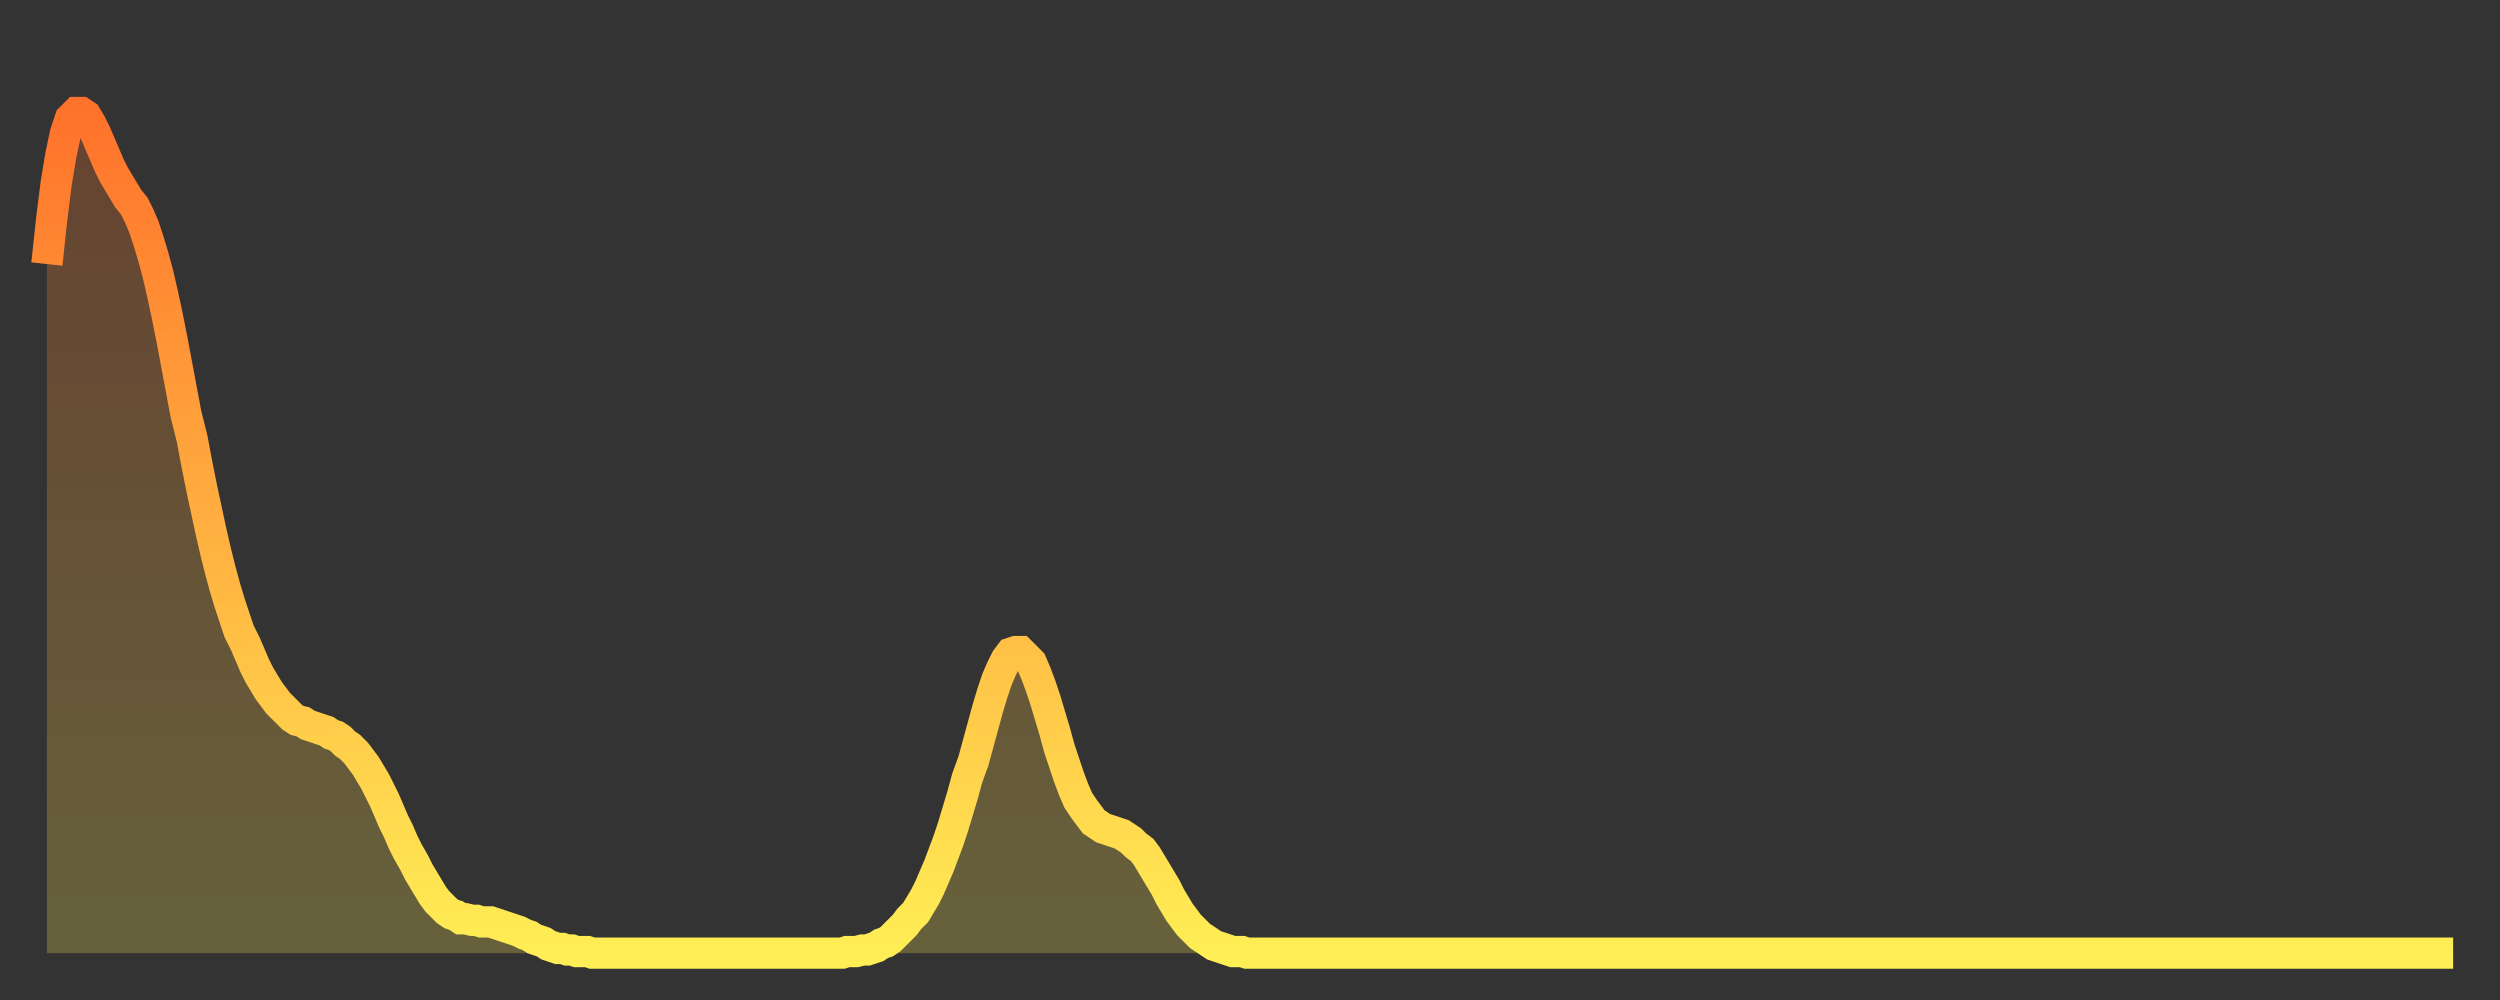 <?xml version="1.0" encoding="utf-8" ?>
<svg baseProfile="full" height="64" version="1.1" width="160" xmlns="http://www.w3.org/2000/svg" xmlns:ev="http://www.w3.org/2001/xml-events" xmlns:xlink="http://www.w3.org/1999/xlink"><rect width="100%" height="100%" fill="#333333" stroke="none"/><defs><linearGradient id="id1524800" x1="0" x2="0" y1="0" y2="1"><stop offset="0%" stop-color="#ff722b" /><stop offset="50%" stop-color="#ffb040" /><stop offset="100%" stop-color="#ffee55" /></linearGradient></defs><g transform="translate(3,3)"><g><path d="M 0.0 13.9 0.3 11.1 0.6 8.7 0.9 6.9 1.2 5.5 1.5 4.6 1.9 4.2 2.2 4.2 2.5 4.4 2.8 4.9 3.1 5.5 3.4 6.2 3.7 6.9 4.0 7.6 4.3 8.2 4.6 8.7 4.9 9.2 5.2 9.7 5.6 10.2 5.9 10.8 6.2 11.5 6.5 12.4 6.8 13.4 7.1 14.5 7.4 15.8 7.7 17.2 8.0 18.7 8.3 20.3 8.6 21.9 8.9 23.5 9.3 25.1 9.6 26.7 9.9 28.2 10.2 29.6 10.5 31.0 10.8 32.3 11.1 33.5 11.4 34.6 11.7 35.6 12.0 36.5 12.3 37.4 12.7 38.2 13.0 38.9 13.3 39.6 13.6 40.2 13.9 40.7 14.2 41.2 14.5 41.6 14.8 42.0 15.1 42.3 15.4 42.6 15.7 42.9 16.0 43.1 16.4 43.2 16.7 43.4 17.0 43.5 17.3 43.6 17.6 43.7 17.9 43.8 18.2 44.0 18.5 44.1 18.8 44.3 19.1 44.6 19.4 44.8 19.8 45.2 20.1 45.6 20.4 46.0 20.7 46.5 21.0 47.0 21.3 47.6 21.6 48.2 21.9 48.9 22.2 49.6 22.5 50.2 22.8 50.9 23.1 51.5 23.5 52.2 23.8 52.8 24.1 53.3 24.4 53.8 24.7 54.3 25.0 54.7 25.3 55.0 25.6 55.3 25.9 55.5 26.2 55.6 26.5 55.8 26.8 55.8 27.2 55.9 27.5 55.9 27.8 56.0 28.1 56.0 28.4 56.0 28.7 56.1 29.0 56.2 29.3 56.3 29.6 56.4 29.9 56.5 30.2 56.6 30.6 56.8 30.9 56.9 31.2 57.1 31.5 57.2 31.8 57.3 32.1 57.5 32.4 57.6 32.7 57.7 33.0 57.7 33.3 57.8 33.6 57.8 33.9 57.9 34.3 57.9 34.6 57.9 34.9 58.0 35.2 58.0 35.5 58.0 35.8 58.0 36.1 58.0 36.4 58.0 36.7 58.0 37.0 58.0 37.3 58.0 37.7 58.0 38.0 58.0 38.3 58.0 38.6 58.0 38.9 58.0 39.2 58.0 39.5 58.0 39.8 58.0 40.1 58.0 40.4 58.0 40.7 58.0 41.0 58.0 41.4 58.0 41.7 58.0 42.0 58.0 42.3 58.0 42.6 58.0 42.9 58.0 43.2 58.0 43.5 58.0 43.8 58.0 44.1 58.0 44.4 58.0 44.7 58.0 45.1 58.0 45.4 58.0 45.7 58.0 46.0 58.0 46.3 58.0 46.6 58.0 46.9 58.0 47.2 58.0 47.5 58.0 47.8 58.0 48.1 58.0 48.5 58.0 48.8 58.0 49.1 58.0 49.4 58.0 49.7 58.0 50.0 58.0 50.3 58.0 50.6 58.0 50.9 58.0 51.2 57.9 51.5 57.9 51.8 57.9 52.2 57.8 52.5 57.8 52.8 57.7 53.1 57.6 53.4 57.4 53.7 57.3 54.0 57.1 54.3 56.8 54.6 56.5 54.9 56.2 55.2 55.8 55.6 55.4 55.9 54.9 56.2 54.4 56.5 53.8 56.8 53.1 57.1 52.4 57.4 51.6 57.7 50.8 58.0 49.9 58.3 48.9 58.6 47.9 58.9 46.8 59.3 45.7 59.6 44.6 59.9 43.5 60.2 42.4 60.5 41.4 60.8 40.5 61.1 39.8 61.4 39.2 61.7 38.8 62.0 38.7 62.3 38.7 62.6 39.0 63.0 39.4 63.3 40.1 63.6 40.9 63.9 41.8 64.2 42.8 64.5 43.8 64.8 44.9 65.1 45.8 65.4 46.7 65.7 47.5 66.0 48.2 66.4 48.8 66.7 49.2 67.0 49.6 67.3 49.8 67.6 50.0 67.9 50.1 68.2 50.2 68.5 50.3 68.8 50.4 69.1 50.6 69.4 50.8 69.7 51.1 70.1 51.4 70.4 51.8 70.7 52.3 71.0 52.8 71.3 53.3 71.6 53.8 71.9 54.4 72.2 54.9 72.5 55.4 72.8 55.8 73.1 56.2 73.5 56.6 73.8 56.9 74.1 57.1 74.4 57.3 74.7 57.5 75.0 57.6 75.3 57.7 75.6 57.8 75.9 57.9 76.2 57.9 76.5 57.9 76.8 58.0 77.2 58.0 77.5 58.0 77.8 58.0 78.1 58.0 78.4 58.0 78.7 58.0 79.0 58.0 79.3 58.0 79.6 58.0 79.9 58.0 80.2 58.0 80.5 58.0 80.9 58.0 81.2 58.0 81.5 58.0 81.8 58.0 82.1 58.0 82.4 58.0 82.7 58.0 83.0 58.0 83.3 58.0 83.6 58.0 83.9 58.0 84.3 58.0 84.6 58.0 84.9 58.0 85.2 58.0 85.5 58.0 85.8 58.0 86.1 58.0 86.4 58.0 86.7 58.0 87.0 58.0 87.3 58.0 87.6 58.0 88.0 58.0 88.3 58.0 88.6 58.0 88.9 58.0 89.2 58.0 89.5 58.0 89.8 58.0 90.1 58.0 90.4 58.0 90.7 58.0 91.0 58.0 91.4 58.0 91.7 58.0 92.0 58.0 92.3 58.0 92.6 58.0 92.9 58.0 93.2 58.0 93.5 58.0 93.8 58.0 94.1 58.0 94.4 58.0 94.7 58.0 95.1 58.0 95.4 58.0 95.7 58.0 96.0 58.0 96.3 58.0 96.6 58.0 96.9 58.0 97.2 58.0 97.5 58.0 97.8 58.0 98.1 58.0 98.4 58.0 98.8 58.0 99.1 58.0 99.4 58.0 99.7 58.0 100.0 58.0 100.3 58.0 100.6 58.0 100.9 58.0 101.2 58.0 101.5 58.0 101.8 58.0 102.2 58.0 102.5 58.0 102.8 58.0 103.1 58.0 103.4 58.0 103.7 58.0 104.0 58.0 104.3 58.0 104.6 58.0 104.9 58.0 105.2 58.0 105.5 58.0 105.9 58.0 106.2 58.0 106.5 58.0 106.8 58.0 107.1 58.0 107.4 58.0 107.7 58.0 108.0 58.0 108.3 58.0 108.6 58.0 108.9 58.0 109.3 58.0 109.6 58.0 109.9 58.0 110.2 58.0 110.5 58.0 110.8 58.0 111.1 58.0 111.4 58.0 111.7 58.0 112.0 58.0 112.3 58.0 112.6 58.0 113.0 58.0 113.3 58.0 113.6 58.0 113.9 58.0 114.2 58.0 114.5 58.0 114.8 58.0 115.1 58.0 115.4 58.0 115.7 58.0 116.0 58.0 116.3 58.0 116.7 58.0 117.0 58.0 117.3 58.0 117.6 58.0 117.9 58.0 118.2 58.0 118.5 58.0 118.8 58.0 119.1 58.0 119.4 58.0 119.7 58.0 120.1 58.0 120.4 58.0 120.7 58.0 121.0 58.0 121.3 58.0 121.6 58.0 121.9 58.0 122.2 58.0 122.5 58.0 122.8 58.0 123.1 58.0 123.4 58.0 123.8 58.0 124.1 58.0 124.4 58.0 124.7 58.0 125.0 58.0 125.3 58.0 125.6 58.0 125.9 58.0 126.2 58.0 126.5 58.0 126.8 58.0 127.2 58.0 127.5 58.0 127.8 58.0 128.1 58.0 128.4 58.0 128.7 58.0 129.0 58.0 129.3 58.0 129.6 58.0 129.9 58.0 130.2 58.0 130.5 58.0 130.9 58.0 131.2 58.0 131.5 58.0 131.8 58.0 132.1 58.0 132.4 58.0 132.7 58.0 133.0 58.0 133.3 58.0 133.6 58.0 133.9 58.0 134.2 58.0 134.6 58.0 134.9 58.0 135.2 58.0 135.5 58.0 135.8 58.0 136.1 58.0 136.4 58.0 136.7 58.0 137.0 58.0 137.3 58.0 137.6 58.0 138.0 58.0 138.3 58.0 138.6 58.0 138.9 58.0 139.2 58.0 139.5 58.0 139.8 58.0 140.1 58.0 140.4 58.0 140.7 58.0 141.0 58.0 141.3 58.0 141.7 58.0 142.0 58.0 142.3 58.0 142.6 58.0 142.9 58.0 143.2 58.0 143.5 58.0 143.8 58.0 144.1 58.0 144.4 58.0 144.7 58.0 145.1 58.0 145.4 58.0 145.7 58.0 146.0 58.0 146.3 58.0 146.6 58.0 146.9 58.0 147.2 58.0 147.5 58.0 147.8 58.0 148.1 58.0 148.4 58.0 148.8 58.0 149.1 58.0 149.4 58.0 149.7 58.0 150.0 58.0 150.3 58.0 150.6 58.0 150.9 58.0 151.2 58.0 151.5 58.0 151.8 58.0 152.1 58.0 152.5 58.0 152.8 58.0 153.1 58.0 153.4 58.0 153.7 58.0 154.0 58.0" fill="none" id="graph-curve" opacity="1" stroke="url(#id1524800)" stroke-width="2" /><path d="M 0 58 L 0.0 13.9 0.3 11.1 0.6 8.7 0.9 6.9 1.2 5.5 1.5 4.6 1.9 4.2 2.2 4.2 2.5 4.4 2.8 4.9 3.1 5.5 3.4 6.2 3.7 6.9 4.0 7.6 4.3 8.2 4.6 8.7 4.9 9.2 5.2 9.7 5.6 10.2 5.9 10.8 6.2 11.5 6.5 12.4 6.8 13.4 7.1 14.5 7.4 15.8 7.7 17.2 8.0 18.7 8.3 20.3 8.6 21.9 8.9 23.5 9.3 25.1 9.6 26.7 9.9 28.2 10.2 29.6 10.5 31.0 10.8 32.3 11.1 33.5 11.4 34.6 11.7 35.6 12.0 36.5 12.3 37.4 12.7 38.2 13.0 38.9 13.3 39.6 13.6 40.2 13.9 40.7 14.2 41.2 14.5 41.6 14.8 42.0 15.1 42.3 15.4 42.6 15.7 42.9 16.0 43.1 16.4 43.2 16.7 43.4 17.0 43.5 17.3 43.6 17.6 43.7 17.9 43.8 18.2 44.0 18.5 44.1 18.8 44.3 19.1 44.6 19.4 44.8 19.8 45.2 20.1 45.6 20.4 46.0 20.7 46.5 21.0 47.0 21.3 47.6 21.6 48.2 21.9 48.9 22.2 49.6 22.5 50.2 22.8 50.9 23.1 51.5 23.5 52.2 23.8 52.8 24.1 53.3 24.4 53.8 24.7 54.3 25.0 54.7 25.3 55.0 25.6 55.3 25.9 55.5 26.2 55.6 26.5 55.8 26.8 55.8 27.2 55.9 27.5 55.9 27.8 56.0 28.1 56.0 28.4 56.0 28.7 56.1 29.0 56.2 29.3 56.3 29.6 56.4 29.9 56.5 30.2 56.6 30.6 56.8 30.9 56.9 31.2 57.1 31.5 57.2 31.8 57.3 32.1 57.5 32.4 57.6 32.7 57.7 33.0 57.7 33.3 57.8 33.6 57.8 33.9 57.9 34.3 57.9 34.6 57.9 34.9 58.0 35.2 58.0 35.5 58.0 35.8 58.0 36.1 58.0 36.4 58.0 36.7 58.0 37.0 58.0 37.3 58.0 37.7 58.0 38.0 58.0 38.3 58.0 38.6 58.0 38.9 58.0 39.2 58.0 39.5 58.0 39.8 58.0 40.1 58.0 40.4 58.0 40.7 58.0 41.0 58.0 41.4 58.0 41.7 58.0 42.0 58.0 42.3 58.0 42.6 58.0 42.9 58.0 43.2 58.0 43.5 58.0 43.8 58.0 44.1 58.0 44.4 58.0 44.7 58.0 45.1 58.0 45.4 58.0 45.7 58.0 46.0 58.0 46.3 58.0 46.6 58.0 46.9 58.0 47.2 58.0 47.5 58.0 47.8 58.0 48.1 58.0 48.5 58.0 48.8 58.0 49.1 58.0 49.4 58.0 49.7 58.0 50.0 58.0 50.3 58.0 50.6 58.0 50.9 58.0 51.2 57.9 51.5 57.9 51.8 57.9 52.2 57.8 52.5 57.8 52.8 57.7 53.1 57.6 53.4 57.4 53.7 57.3 54.0 57.1 54.3 56.8 54.6 56.5 54.9 56.2 55.2 55.8 55.6 55.4 55.9 54.9 56.2 54.4 56.5 53.8 56.8 53.1 57.1 52.4 57.4 51.6 57.7 50.8 58.0 49.9 58.3 48.9 58.6 47.9 58.9 46.8 59.3 45.7 59.6 44.6 59.9 43.5 60.2 42.4 60.5 41.4 60.8 40.5 61.1 39.8 61.4 39.2 61.7 38.8 62.0 38.7 62.3 38.7 62.6 39.0 63.0 39.4 63.3 40.1 63.6 40.9 63.9 41.8 64.2 42.8 64.5 43.8 64.8 44.9 65.1 45.8 65.4 46.7 65.7 47.5 66.0 48.2 66.4 48.8 66.7 49.2 67.0 49.6 67.3 49.8 67.6 50.0 67.9 50.1 68.2 50.2 68.5 50.3 68.8 50.4 69.1 50.6 69.4 50.8 69.7 51.1 70.1 51.4 70.4 51.8 70.7 52.3 71.0 52.8 71.3 53.3 71.6 53.8 71.9 54.4 72.2 54.9 72.5 55.4 72.8 55.8 73.1 56.2 73.5 56.6 73.8 56.9 74.1 57.1 74.4 57.3 74.7 57.5 75.0 57.6 75.3 57.7 75.6 57.8 75.9 57.9 76.2 57.9 76.5 57.9 76.8 58.0 77.2 58.0 77.5 58.0 77.8 58.0 78.1 58.0 78.4 58.0 78.7 58.0 79.0 58.0 79.3 58.0 79.6 58.0 79.9 58.0 80.2 58.0 80.5 58.0 80.9 58.0 81.2 58.0 81.5 58.0 81.8 58.0 82.1 58.0 82.4 58.0 82.7 58.0 83.0 58.0 83.3 58.0 83.6 58.0 83.9 58.0 84.3 58.0 84.6 58.0 84.9 58.0 85.2 58.0 85.5 58.0 85.8 58.0 86.1 58.0 86.4 58.0 86.7 58.0 87.0 58.0 87.3 58.0 87.6 58.0 88.0 58.0 88.3 58.0 88.6 58.0 88.9 58.0 89.2 58.0 89.5 58.0 89.8 58.0 90.1 58.0 90.4 58.0 90.7 58.0 91.0 58.0 91.4 58.0 91.7 58.0 92.0 58.0 92.3 58.0 92.6 58.0 92.9 58.0 93.2 58.0 93.5 58.0 93.8 58.0 94.1 58.0 94.4 58.0 94.7 58.0 95.1 58.0 95.4 58.0 95.7 58.0 96.0 58.0 96.3 58.0 96.6 58.0 96.9 58.0 97.2 58.0 97.5 58.0 97.8 58.0 98.1 58.0 98.4 58.0 98.8 58.0 99.1 58.0 99.4 58.0 99.7 58.0 100.0 58.0 100.3 58.0 100.6 58.0 100.9 58.0 101.2 58.0 101.5 58.0 101.8 58.0 102.2 58.0 102.5 58.0 102.8 58.0 103.1 58.0 103.4 58.0 103.7 58.0 104.0 58.0 104.3 58.0 104.6 58.0 104.9 58.0 105.2 58.0 105.5 58.0 105.9 58.0 106.2 58.0 106.5 58.0 106.8 58.0 107.1 58.0 107.4 58.0 107.7 58.0 108.0 58.0 108.3 58.0 108.6 58.0 108.9 58.0 109.3 58.0 109.6 58.0 109.9 58.0 110.2 58.0 110.5 58.0 110.8 58.0 111.1 58.0 111.4 58.0 111.7 58.0 112.0 58.0 112.3 58.0 112.6 58.0 113.0 58.0 113.3 58.0 113.6 58.0 113.9 58.0 114.2 58.0 114.5 58.0 114.8 58.0 115.1 58.0 115.4 58.0 115.7 58.0 116.0 58.0 116.3 58.0 116.7 58.0 117.0 58.0 117.3 58.0 117.6 58.0 117.9 58.0 118.2 58.0 118.5 58.0 118.8 58.0 119.1 58.0 119.4 58.0 119.7 58.0 120.1 58.0 120.4 58.0 120.7 58.0 121.0 58.0 121.3 58.0 121.6 58.0 121.9 58.0 122.2 58.0 122.5 58.0 122.8 58.0 123.1 58.0 123.4 58.0 123.8 58.0 124.1 58.0 124.4 58.0 124.7 58.0 125.0 58.0 125.3 58.0 125.6 58.0 125.9 58.0 126.2 58.0 126.5 58.0 126.8 58.0 127.2 58.0 127.5 58.0 127.8 58.0 128.1 58.0 128.4 58.0 128.7 58.0 129.0 58.0 129.3 58.0 129.6 58.0 129.9 58.0 130.2 58.0 130.5 58.0 130.9 58.0 131.2 58.0 131.5 58.0 131.8 58.0 132.1 58.0 132.4 58.0 132.7 58.0 133.0 58.0 133.3 58.0 133.6 58.0 133.9 58.0 134.2 58.0 134.6 58.0 134.9 58.0 135.2 58.0 135.5 58.0 135.8 58.0 136.1 58.0 136.4 58.0 136.7 58.0 137.0 58.0 137.3 58.0 137.6 58.0 138.0 58.0 138.3 58.0 138.6 58.0 138.9 58.0 139.2 58.0 139.5 58.0 139.8 58.0 140.1 58.0 140.4 58.0 140.7 58.0 141.0 58.0 141.3 58.0 141.7 58.0 142.0 58.0 142.3 58.0 142.6 58.0 142.9 58.0 143.2 58.0 143.5 58.0 143.8 58.0 144.1 58.0 144.4 58.0 144.7 58.0 145.1 58.0 145.4 58.0 145.7 58.0 146.0 58.0 146.3 58.0 146.6 58.0 146.9 58.0 147.2 58.0 147.5 58.0 147.8 58.0 148.1 58.0 148.4 58.0 148.8 58.0 149.1 58.0 149.4 58.0 149.7 58.0 150.0 58.0 150.3 58.0 150.6 58.0 150.9 58.0 151.2 58.0 151.5 58.0 151.8 58.0 152.1 58.0 152.5 58.0 152.8 58.0 153.1 58.0 153.4 58.0 153.7 58.0 154.0 58.0 154 58" fill="url(#id1524800)" fill-opacity=".25" id="graph-shadow" /></g></g></svg>